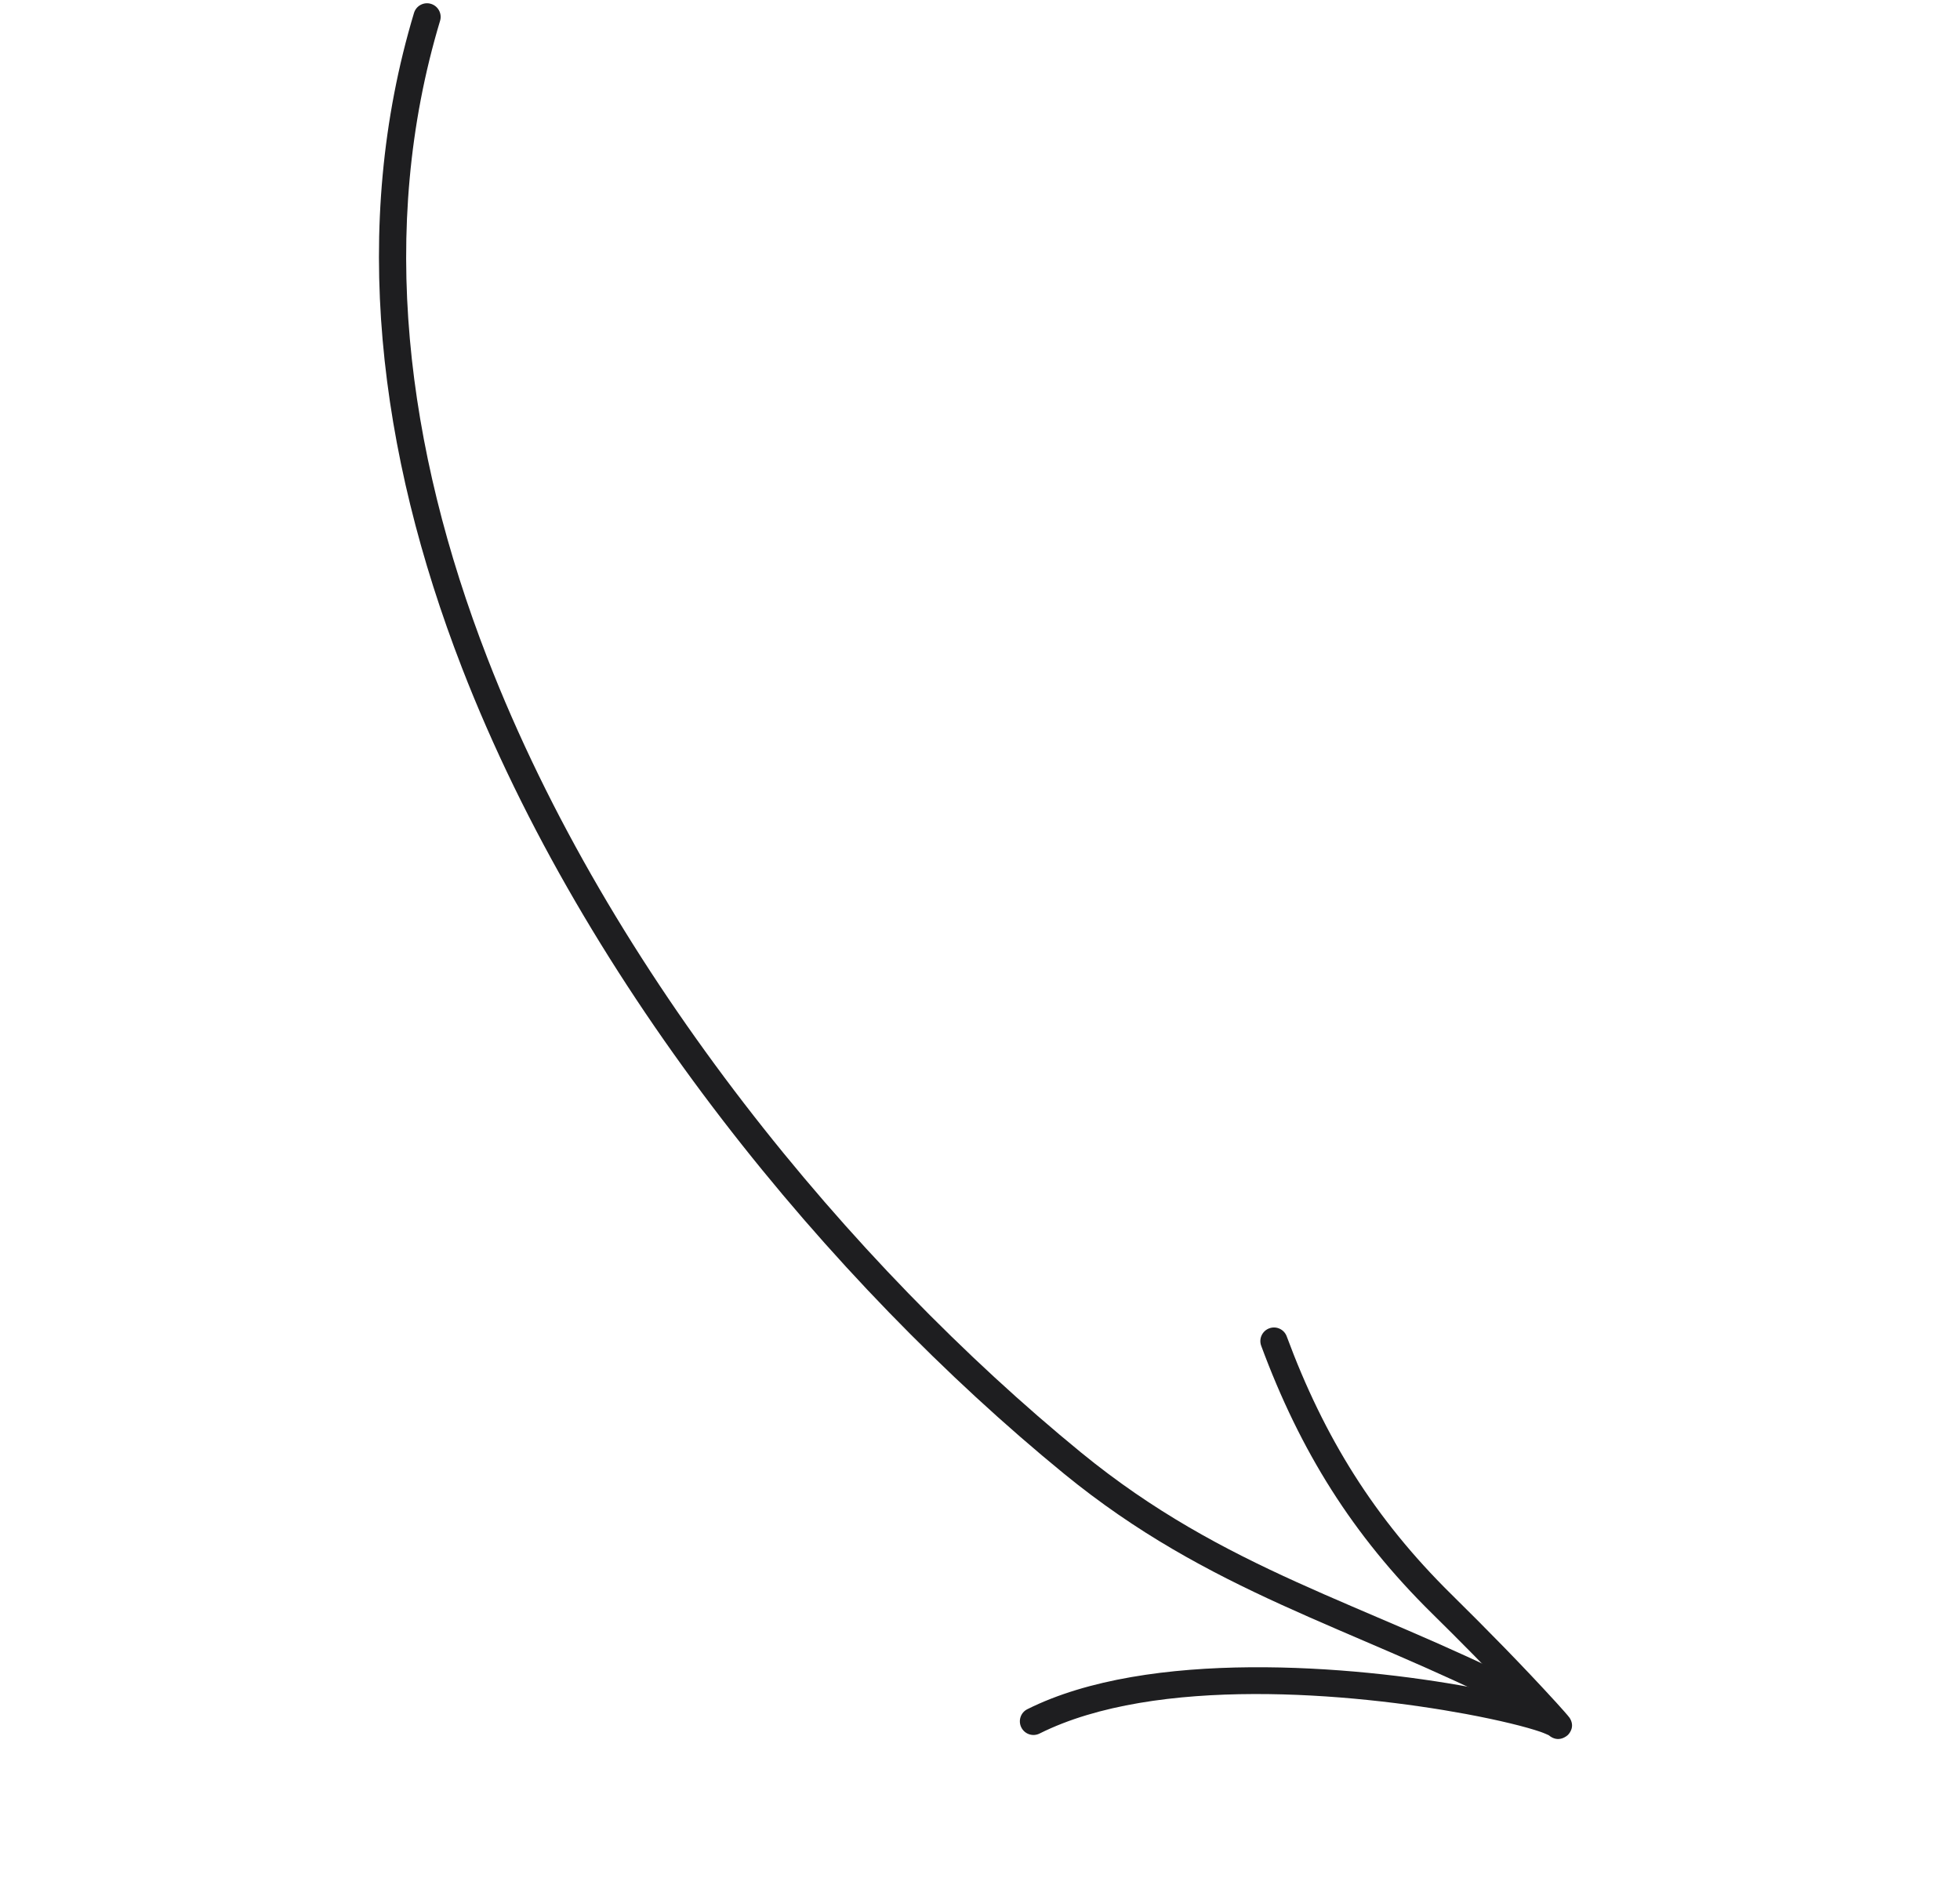 <svg width="104" height="100" viewBox="0 0 104 100" fill="none" xmlns="http://www.w3.org/2000/svg">
<path fill-rule="evenodd" clip-rule="evenodd" d="M23.351 1.104C20.031 12.136 21.557 23.808 25.856 34.901C32.348 51.652 45.163 67.086 57.359 77.058C65.025 83.327 72.305 85.005 81.099 89.45C81.456 89.629 81.599 90.064 81.419 90.421C81.24 90.775 80.803 90.919 80.449 90.739C71.552 86.241 64.2 84.517 56.445 78.176C44.078 68.065 31.094 52.409 24.509 35.422C20.092 24.024 18.556 12.025 21.967 0.688C22.082 0.306 22.484 0.089 22.866 0.204C23.248 0.319 23.466 0.722 23.351 1.104Z" fill="#1E1E20"/>
<path fill-rule="evenodd" clip-rule="evenodd" d="M82.178 92.06C82.145 92.046 81.932 91.946 81.745 91.882C80.969 91.614 79.567 91.266 77.775 90.932C71.759 89.821 61.345 88.879 55.16 91.971C54.803 92.15 54.37 92.004 54.192 91.647C54.014 91.291 54.156 90.857 54.513 90.679C60.948 87.461 71.778 88.355 78.038 89.514C78.876 89.669 79.634 89.827 80.288 89.982C78.882 88.488 77.441 87.034 75.978 85.593C71.769 81.445 68.988 76.984 66.921 71.4C66.782 71.027 66.975 70.61 67.349 70.473C67.721 70.334 68.138 70.526 68.275 70.9C70.265 76.274 72.941 80.571 76.991 84.565C78.901 86.448 80.779 88.357 82.588 90.338C82.768 90.534 83.23 91.052 83.284 91.135C83.589 91.606 83.274 91.964 83.201 92.039C83.166 92.076 82.703 92.506 82.178 92.06ZM83.073 90.926C83.087 90.939 83.103 90.951 83.118 90.965C83.107 90.953 83.09 90.942 83.073 90.926Z" fill="#1E1E20"/>
</svg>
